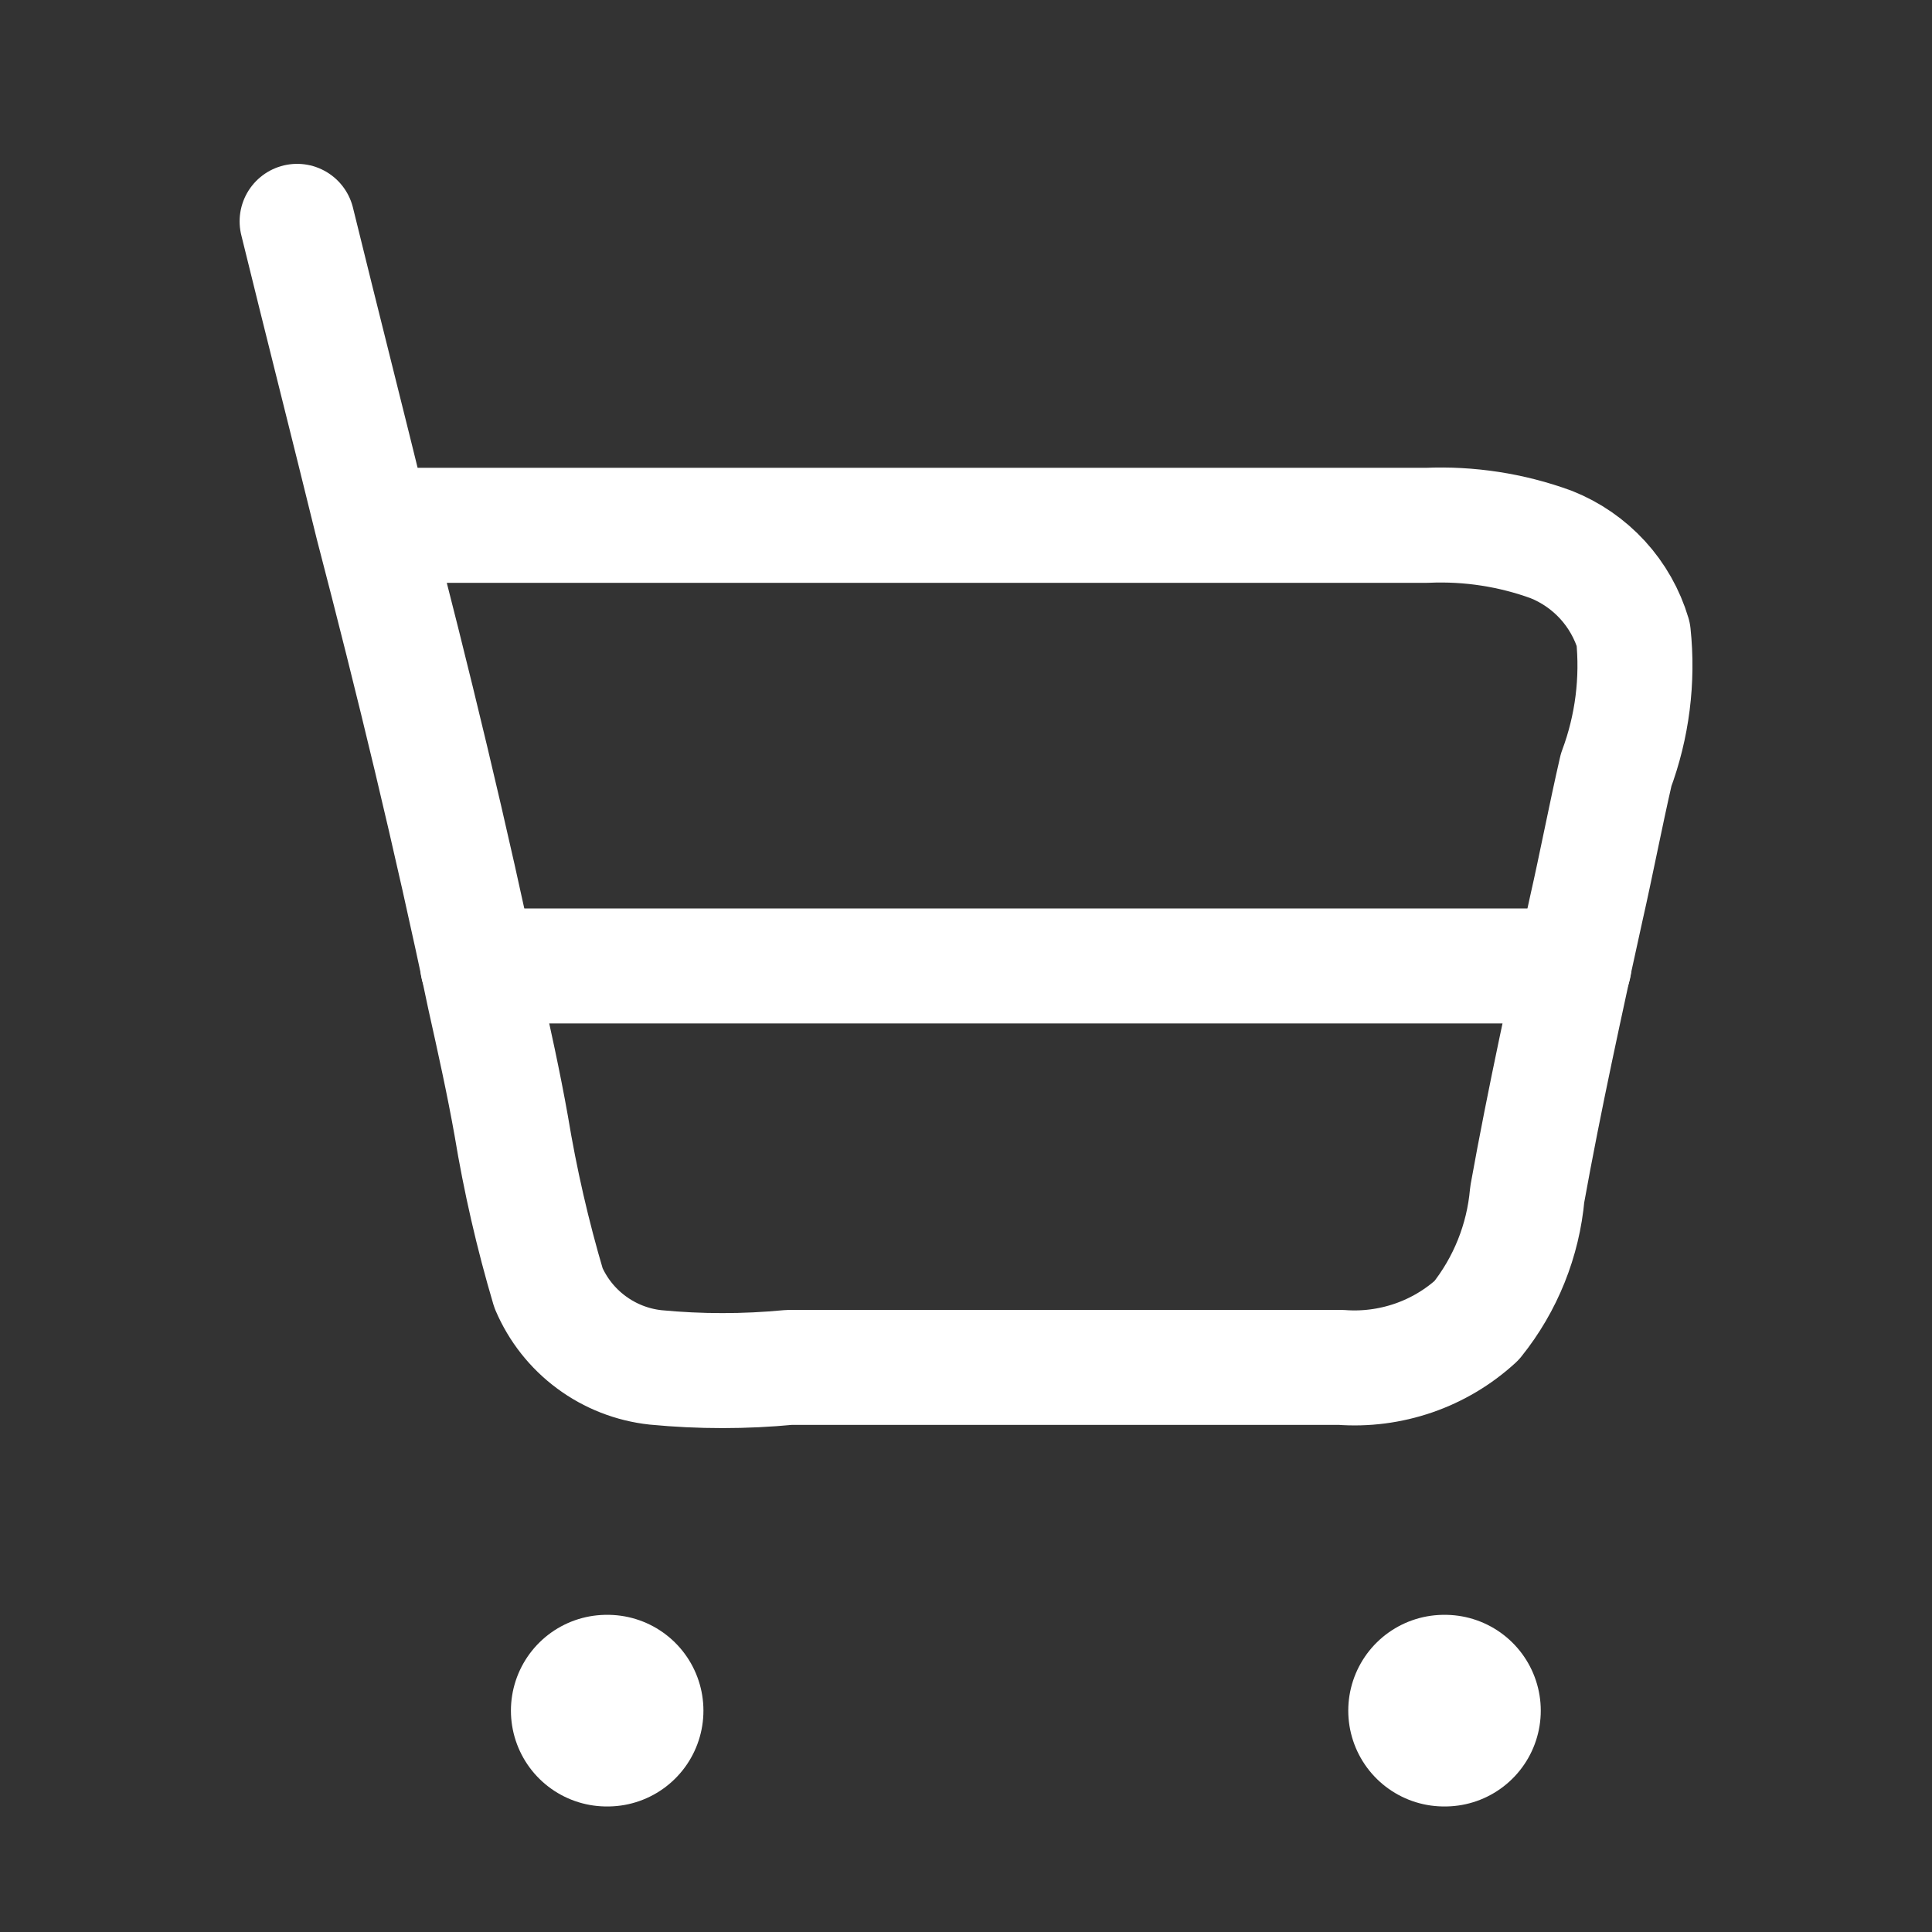<svg width="42" height="42" viewBox="0 0 42 42" fill="none" xmlns="http://www.w3.org/2000/svg">
<rect x="0" y="0" width="42" height="42" fill="#333333" stroke="none"/>
<path d="M13.19 37.188H13.209" stroke="white" stroke-width="4.166" stroke-linecap="round" stroke-linejoin="round"/>
<path d="M31.393 37.188H31.412" stroke="white" stroke-width="4.166" stroke-linecap="round" stroke-linejoin="round"/>
<path d="M8.1 11.42H16.807C21.544 11.42 26.281 11.42 31.019 11.42C31.938 11.38 32.856 11.521 33.72 11.836C34.146 12.005 34.528 12.269 34.838 12.607C35.147 12.945 35.376 13.349 35.507 13.789C35.612 14.788 35.484 15.798 35.133 16.739C34.904 17.736 34.697 18.817 34.489 19.731C34.032 21.809 33.575 23.887 33.201 25.965C33.112 26.968 32.729 27.922 32.099 28.707C31.703 29.07 31.237 29.347 30.73 29.522C30.222 29.697 29.684 29.767 29.149 29.726C27.362 29.726 25.554 29.726 23.747 29.726H17.16C16.192 29.819 15.218 29.819 14.251 29.726C13.745 29.671 13.262 29.482 12.854 29.179C12.444 28.876 12.124 28.469 11.924 28.001C11.58 26.842 11.31 25.662 11.113 24.469C10.947 23.534 10.739 22.599 10.531 21.664C9.804 18.194 8.973 14.765 8.1 11.42ZM8.1 11.42C7.56 9.217 6.999 7.015 6.459 4.812" stroke="white" stroke-width="2.5" stroke-linecap="round" stroke-linejoin="round"/>
<path d="M34.217 20.999H10.385" stroke="white" stroke-width="2.5" stroke-linecap="round" stroke-linejoin="round"/>
</svg>
